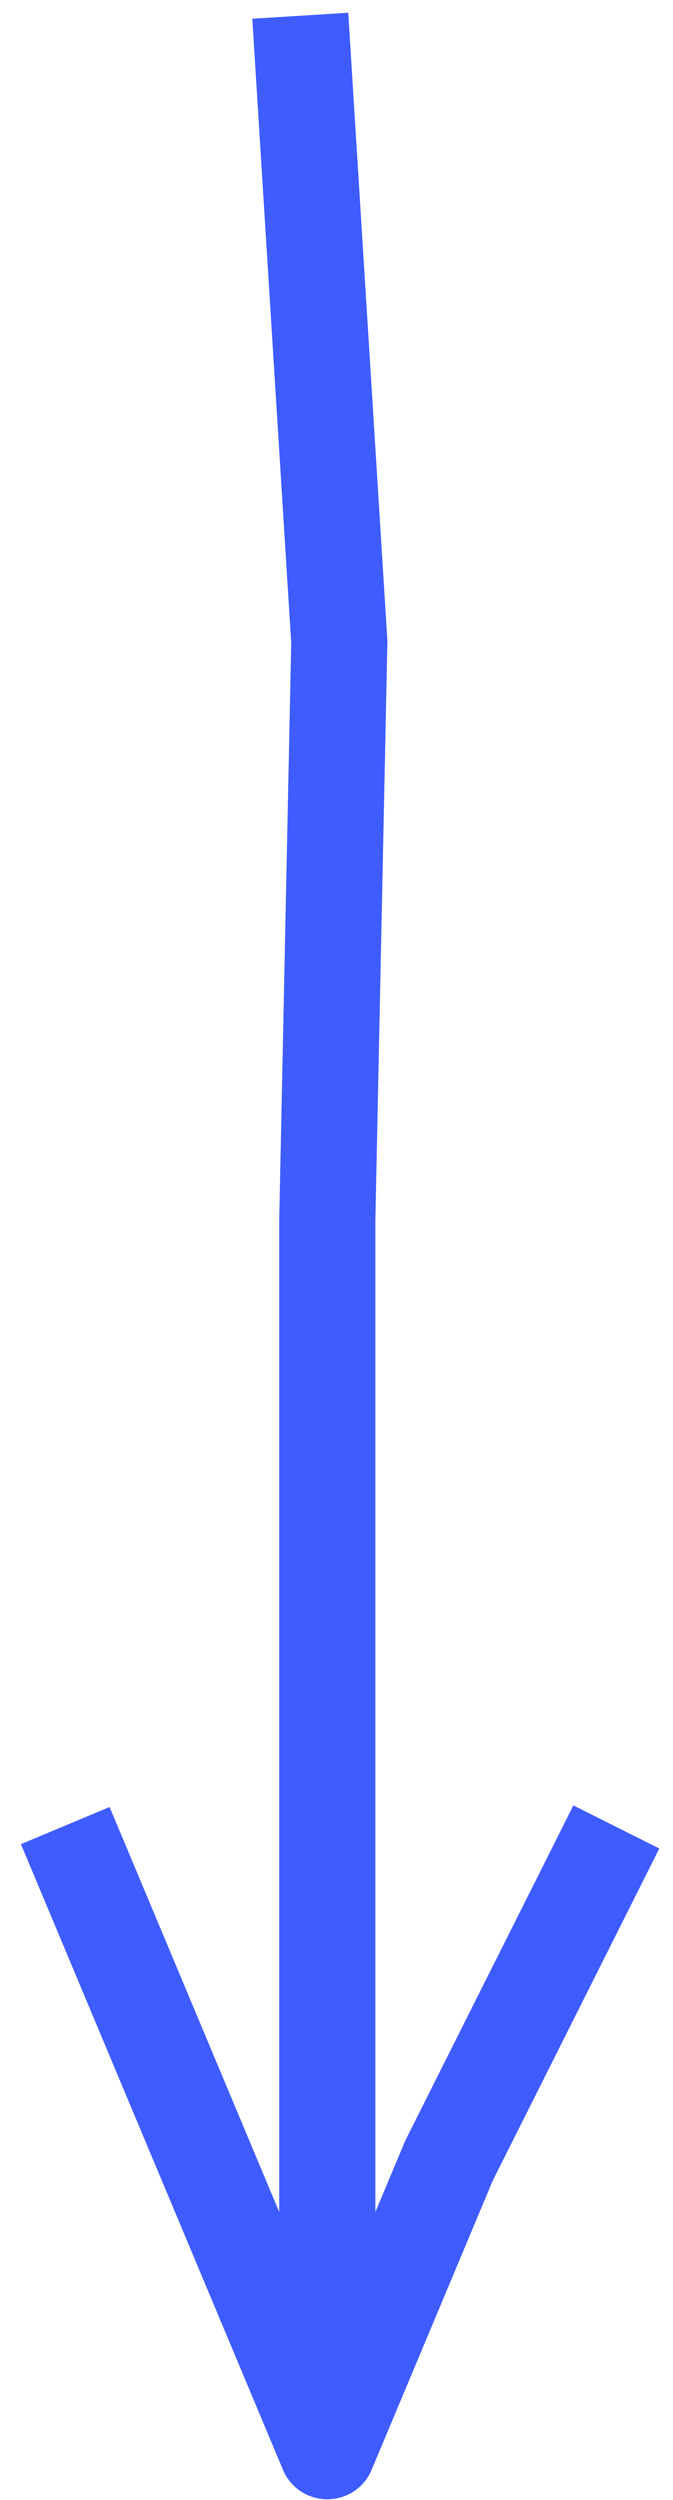 <svg xmlns="http://www.w3.org/2000/svg" width="28" height="104" viewBox="0 0 28 104" fill="none"><path d="M12.617 2.651L14.117 26.707L13.617 50.763L13.617 74.819L13.617 98.875" stroke="#3E5CFF" stroke-width="4" stroke-linecap="square"></path><path d="M3.488 77.791L13.617 101.975L18.682 89.883L24.746 77.791" stroke="#3E5CFF" stroke-width="4" stroke-linecap="square" stroke-linejoin="round"></path></svg>